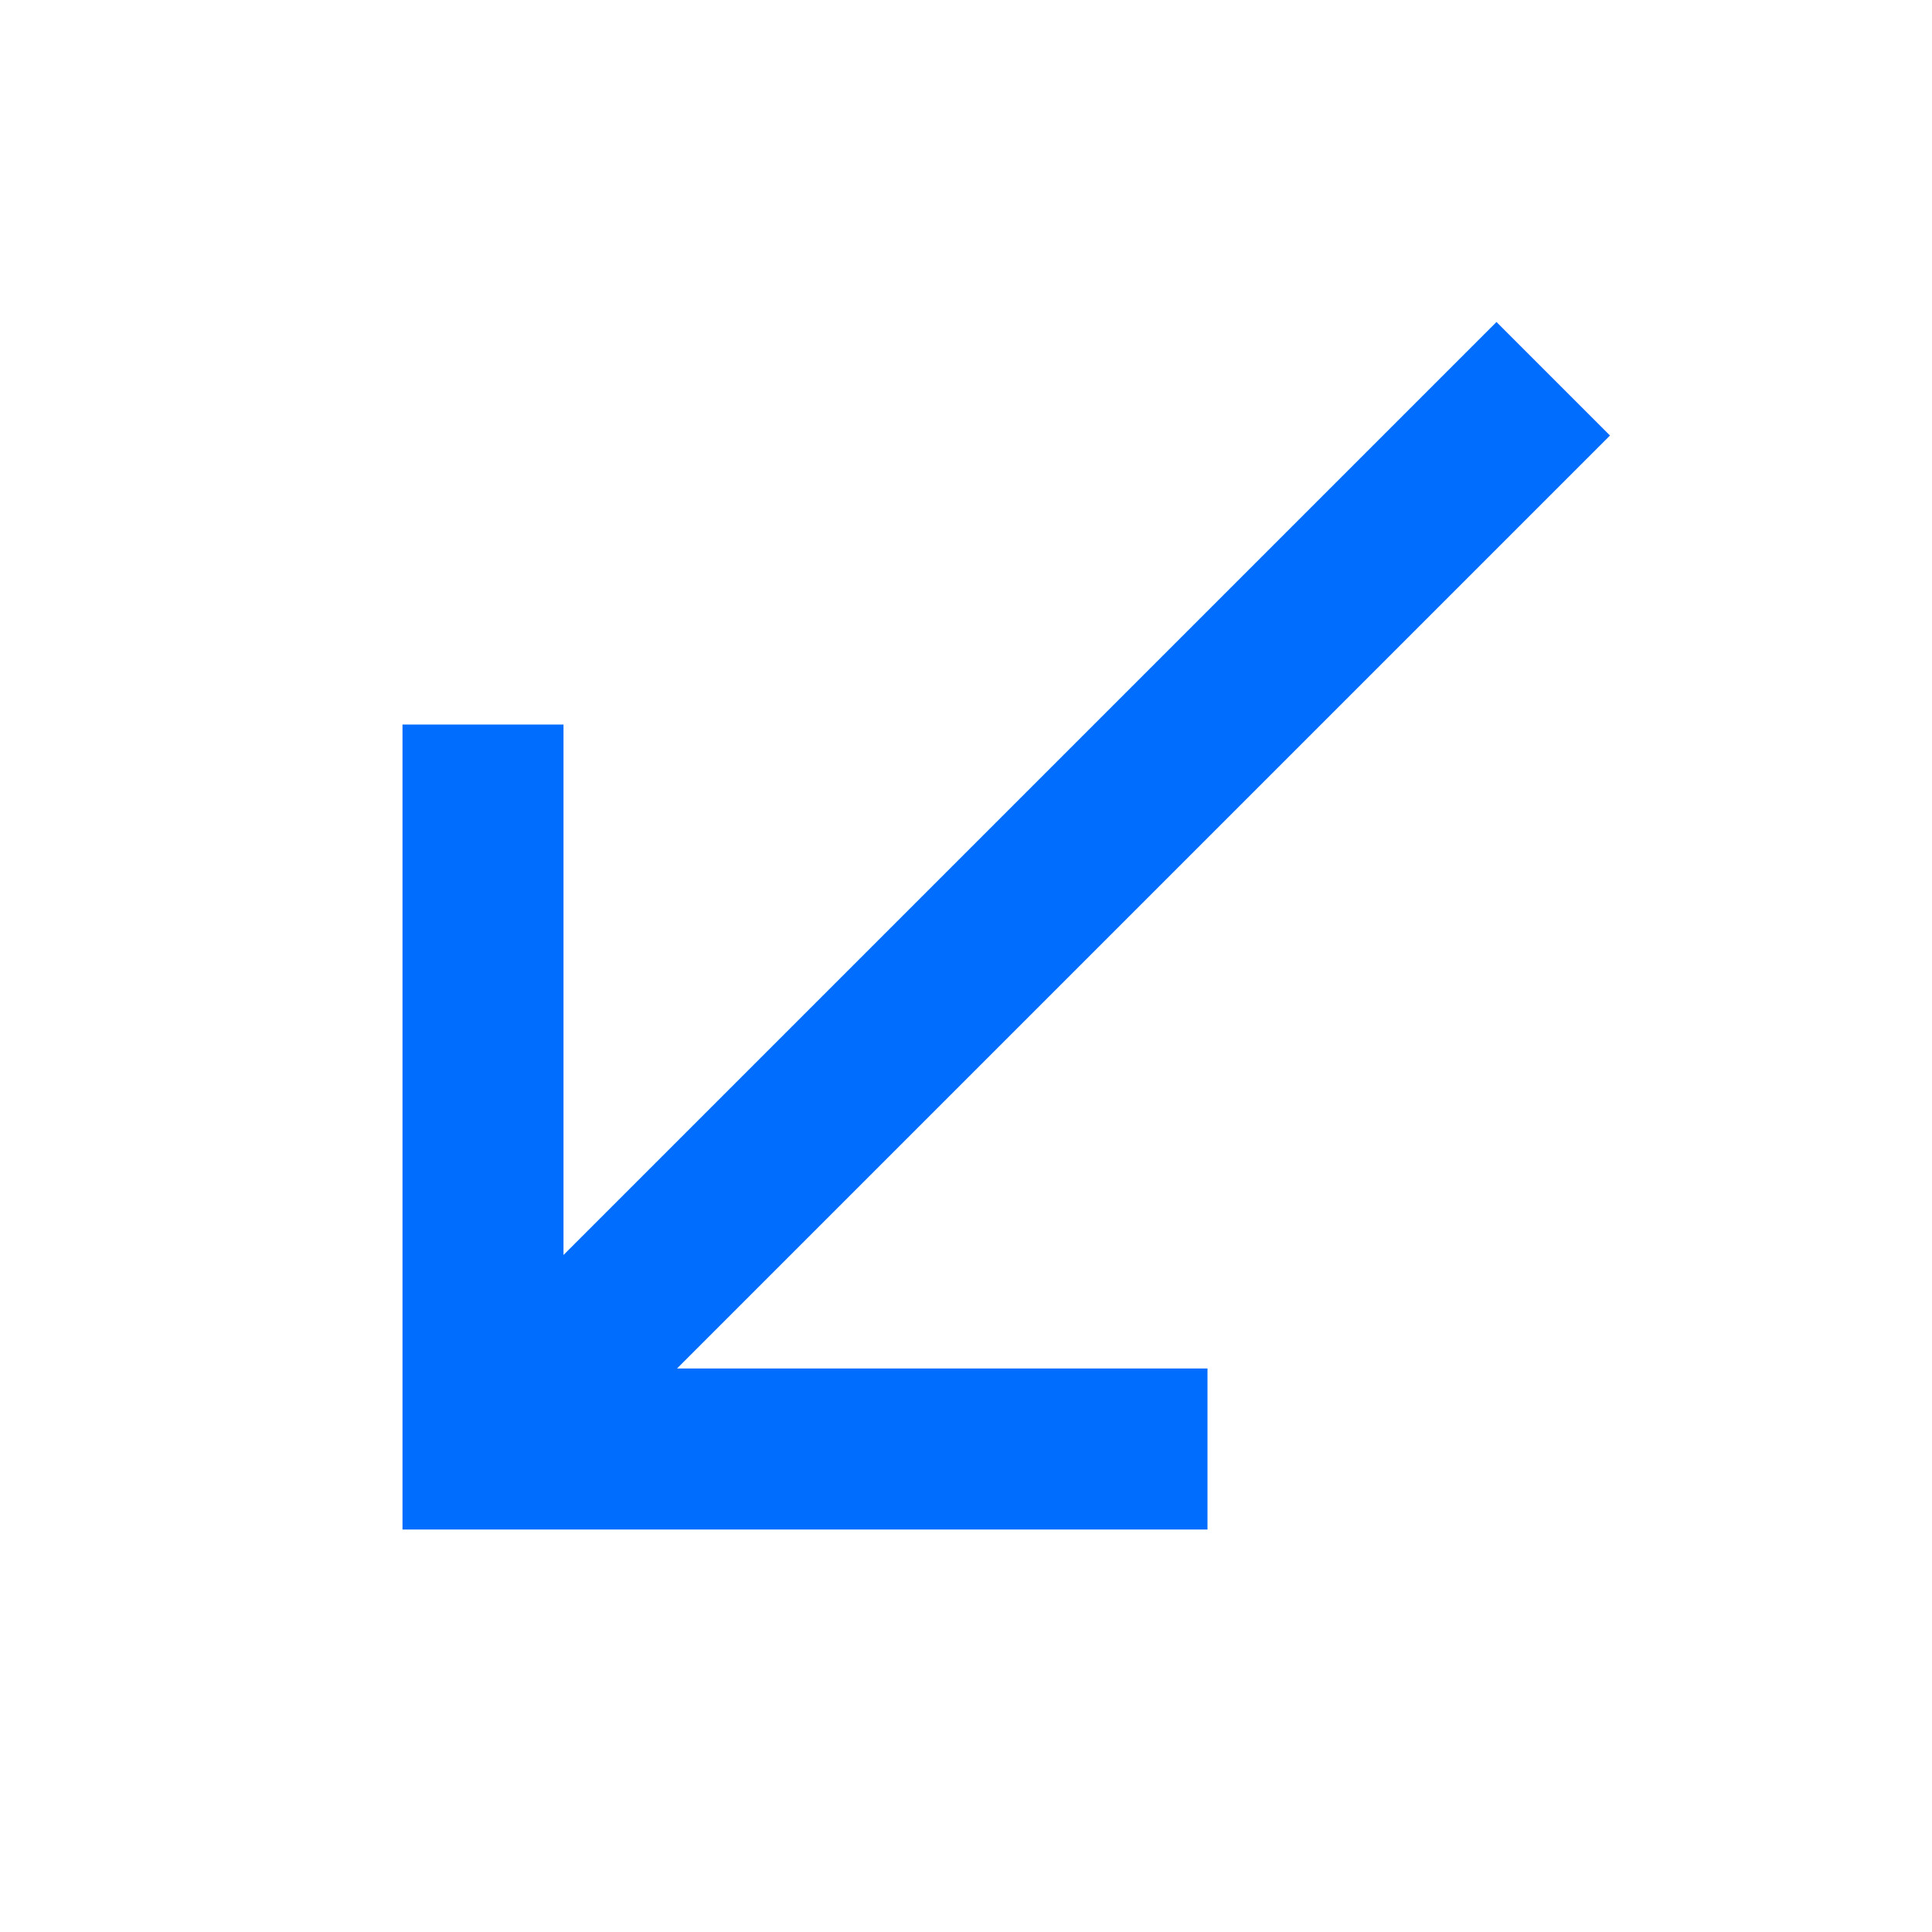 <?xml version="1.0" encoding="UTF-8"?> <svg xmlns="http://www.w3.org/2000/svg" width="24" height="24" viewBox="0 0 24 24" fill="none"><path d="M20 5.41L18.59 4L7 15.59V9H5V19H15V17H8.41L20 5.41Z" fill="#006DFF"></path></svg> 
